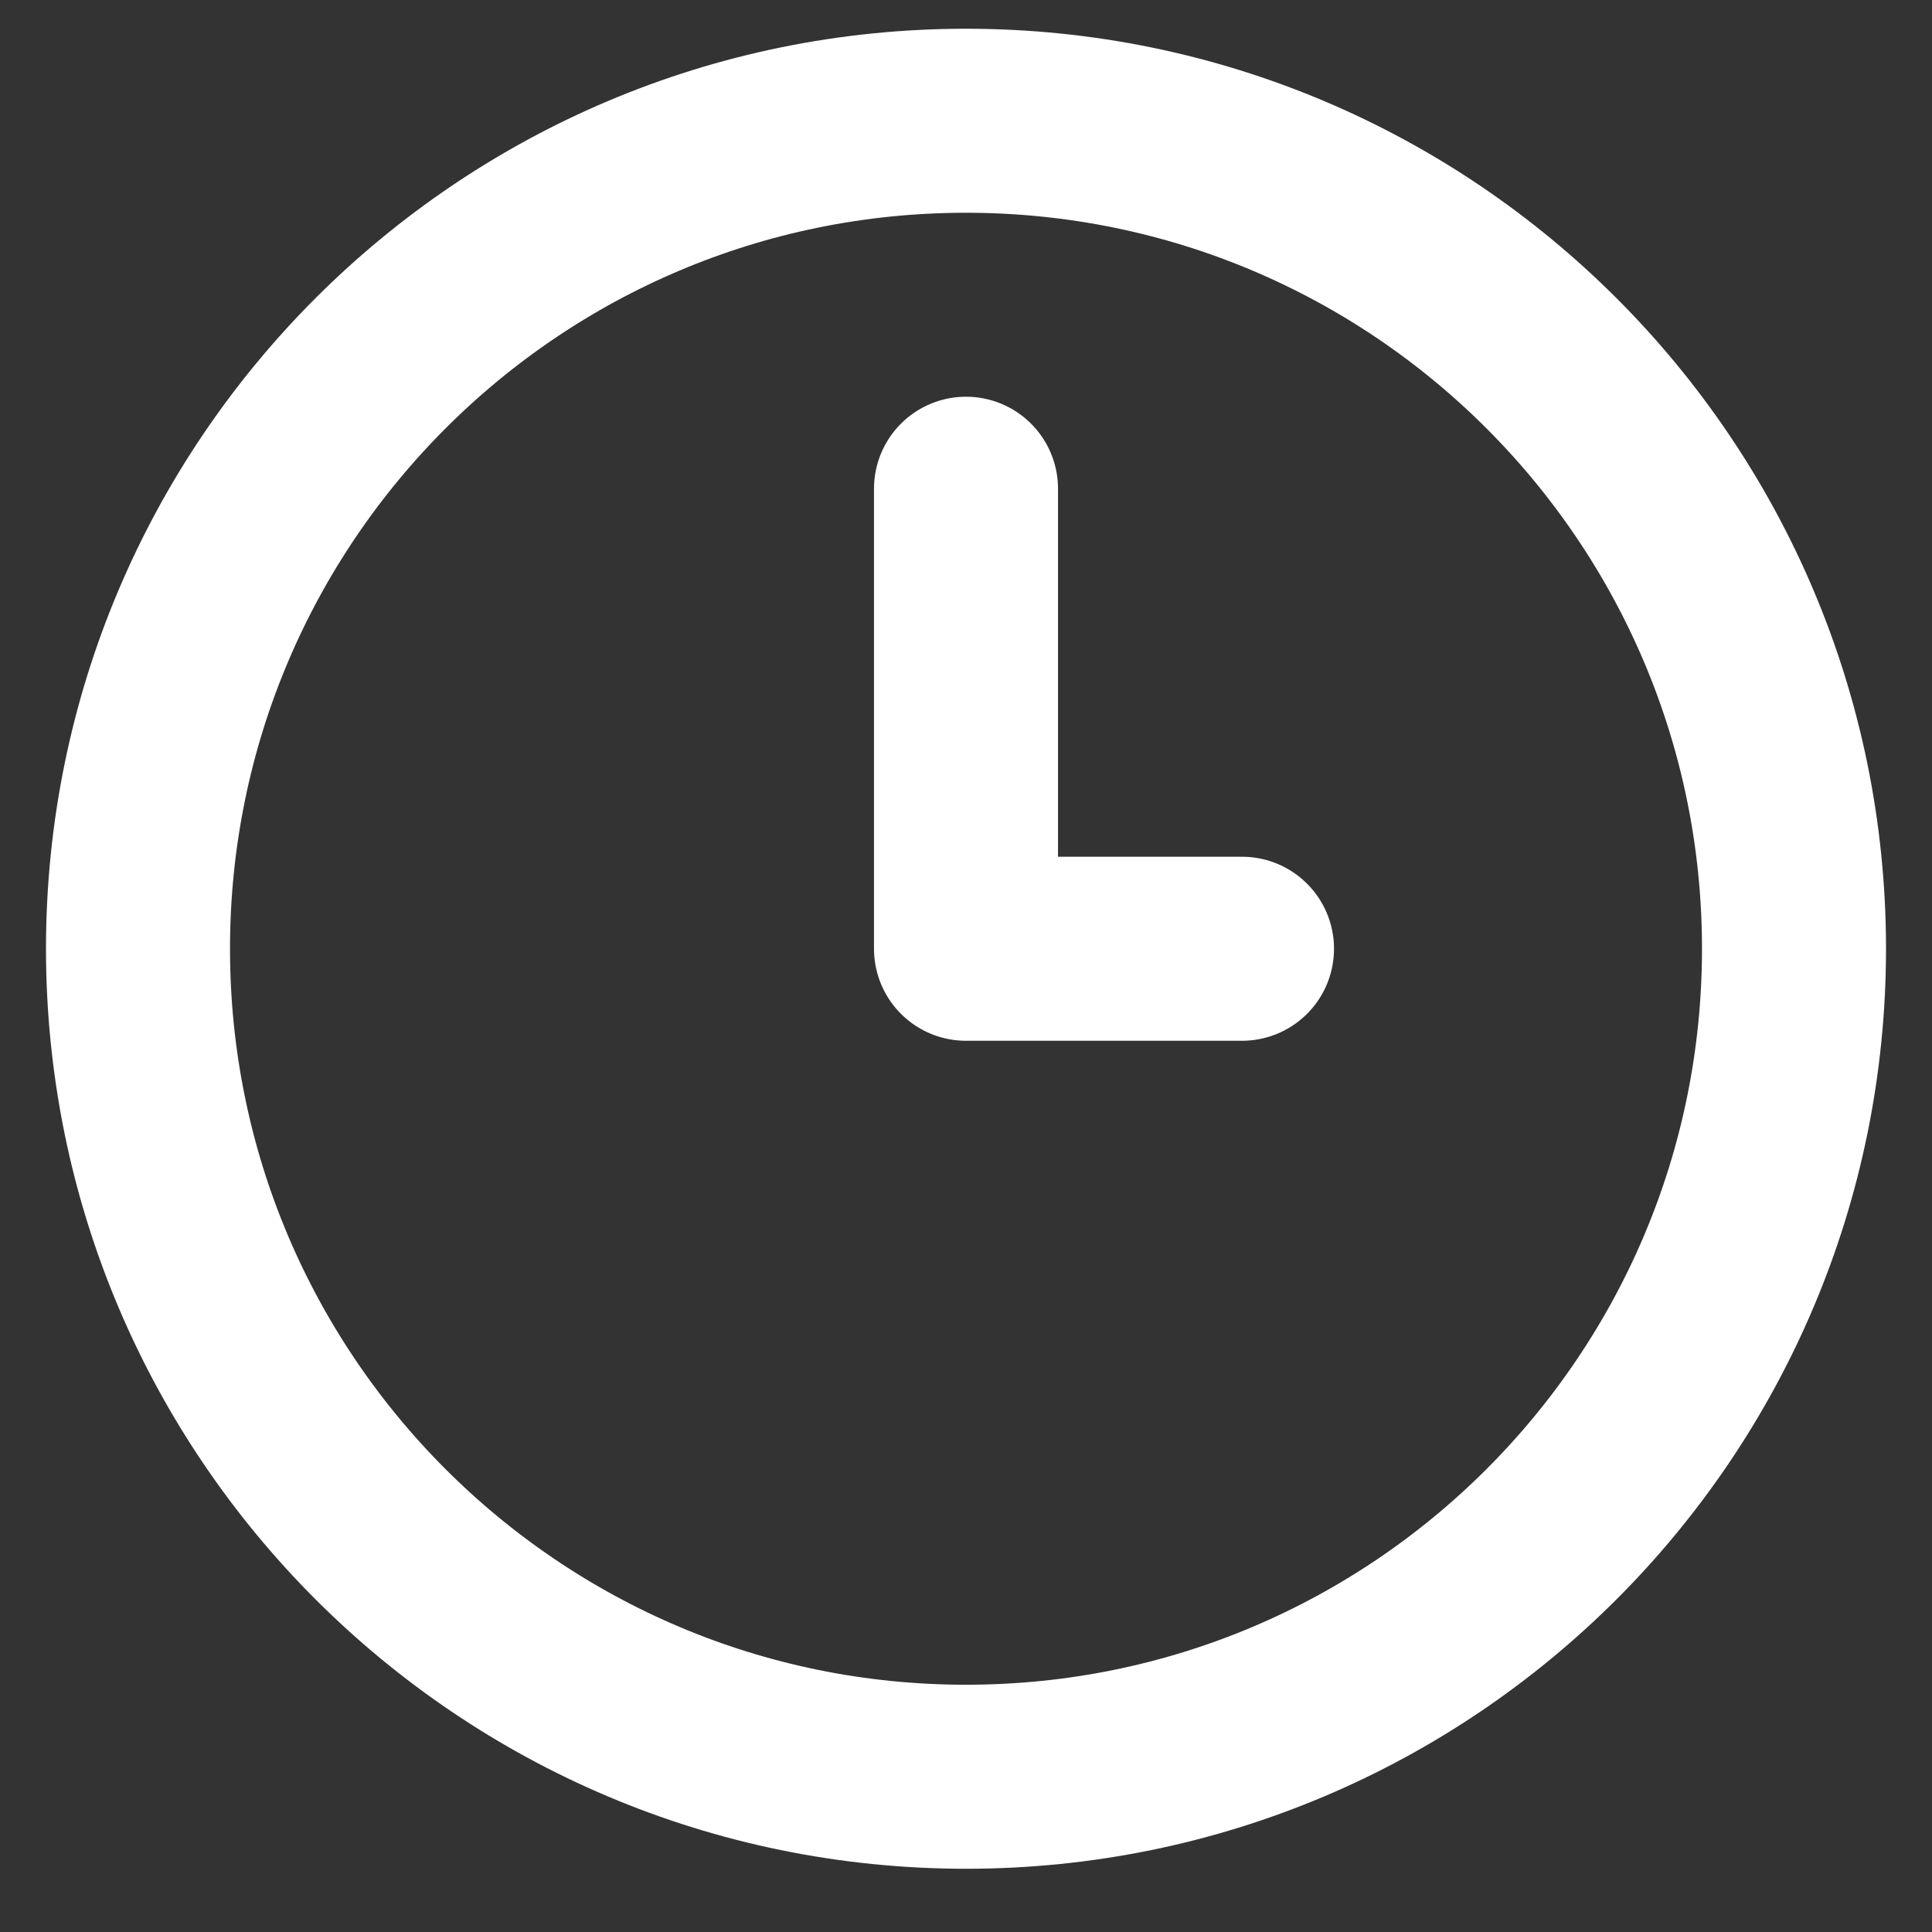 <svg width="28" height="28" viewBox="0 0 28 28" fill="none" xmlns="http://www.w3.org/2000/svg">
<rect x="0" y="0" width="28" height="28" fill="#333333" stroke="none"/>
<path d="M14 7.083V13.75H18M26 13.75C26 20.378 20.628 25.75 14 25.75C7.373 25.75 2 20.378 2 13.75C2 7.123 7.373 1.75 14 1.75C20.628 1.75 26 7.123 26 13.75Z" stroke="white" stroke-width="2.667" stroke-linecap="round" stroke-linejoin="round"/>
</svg>

